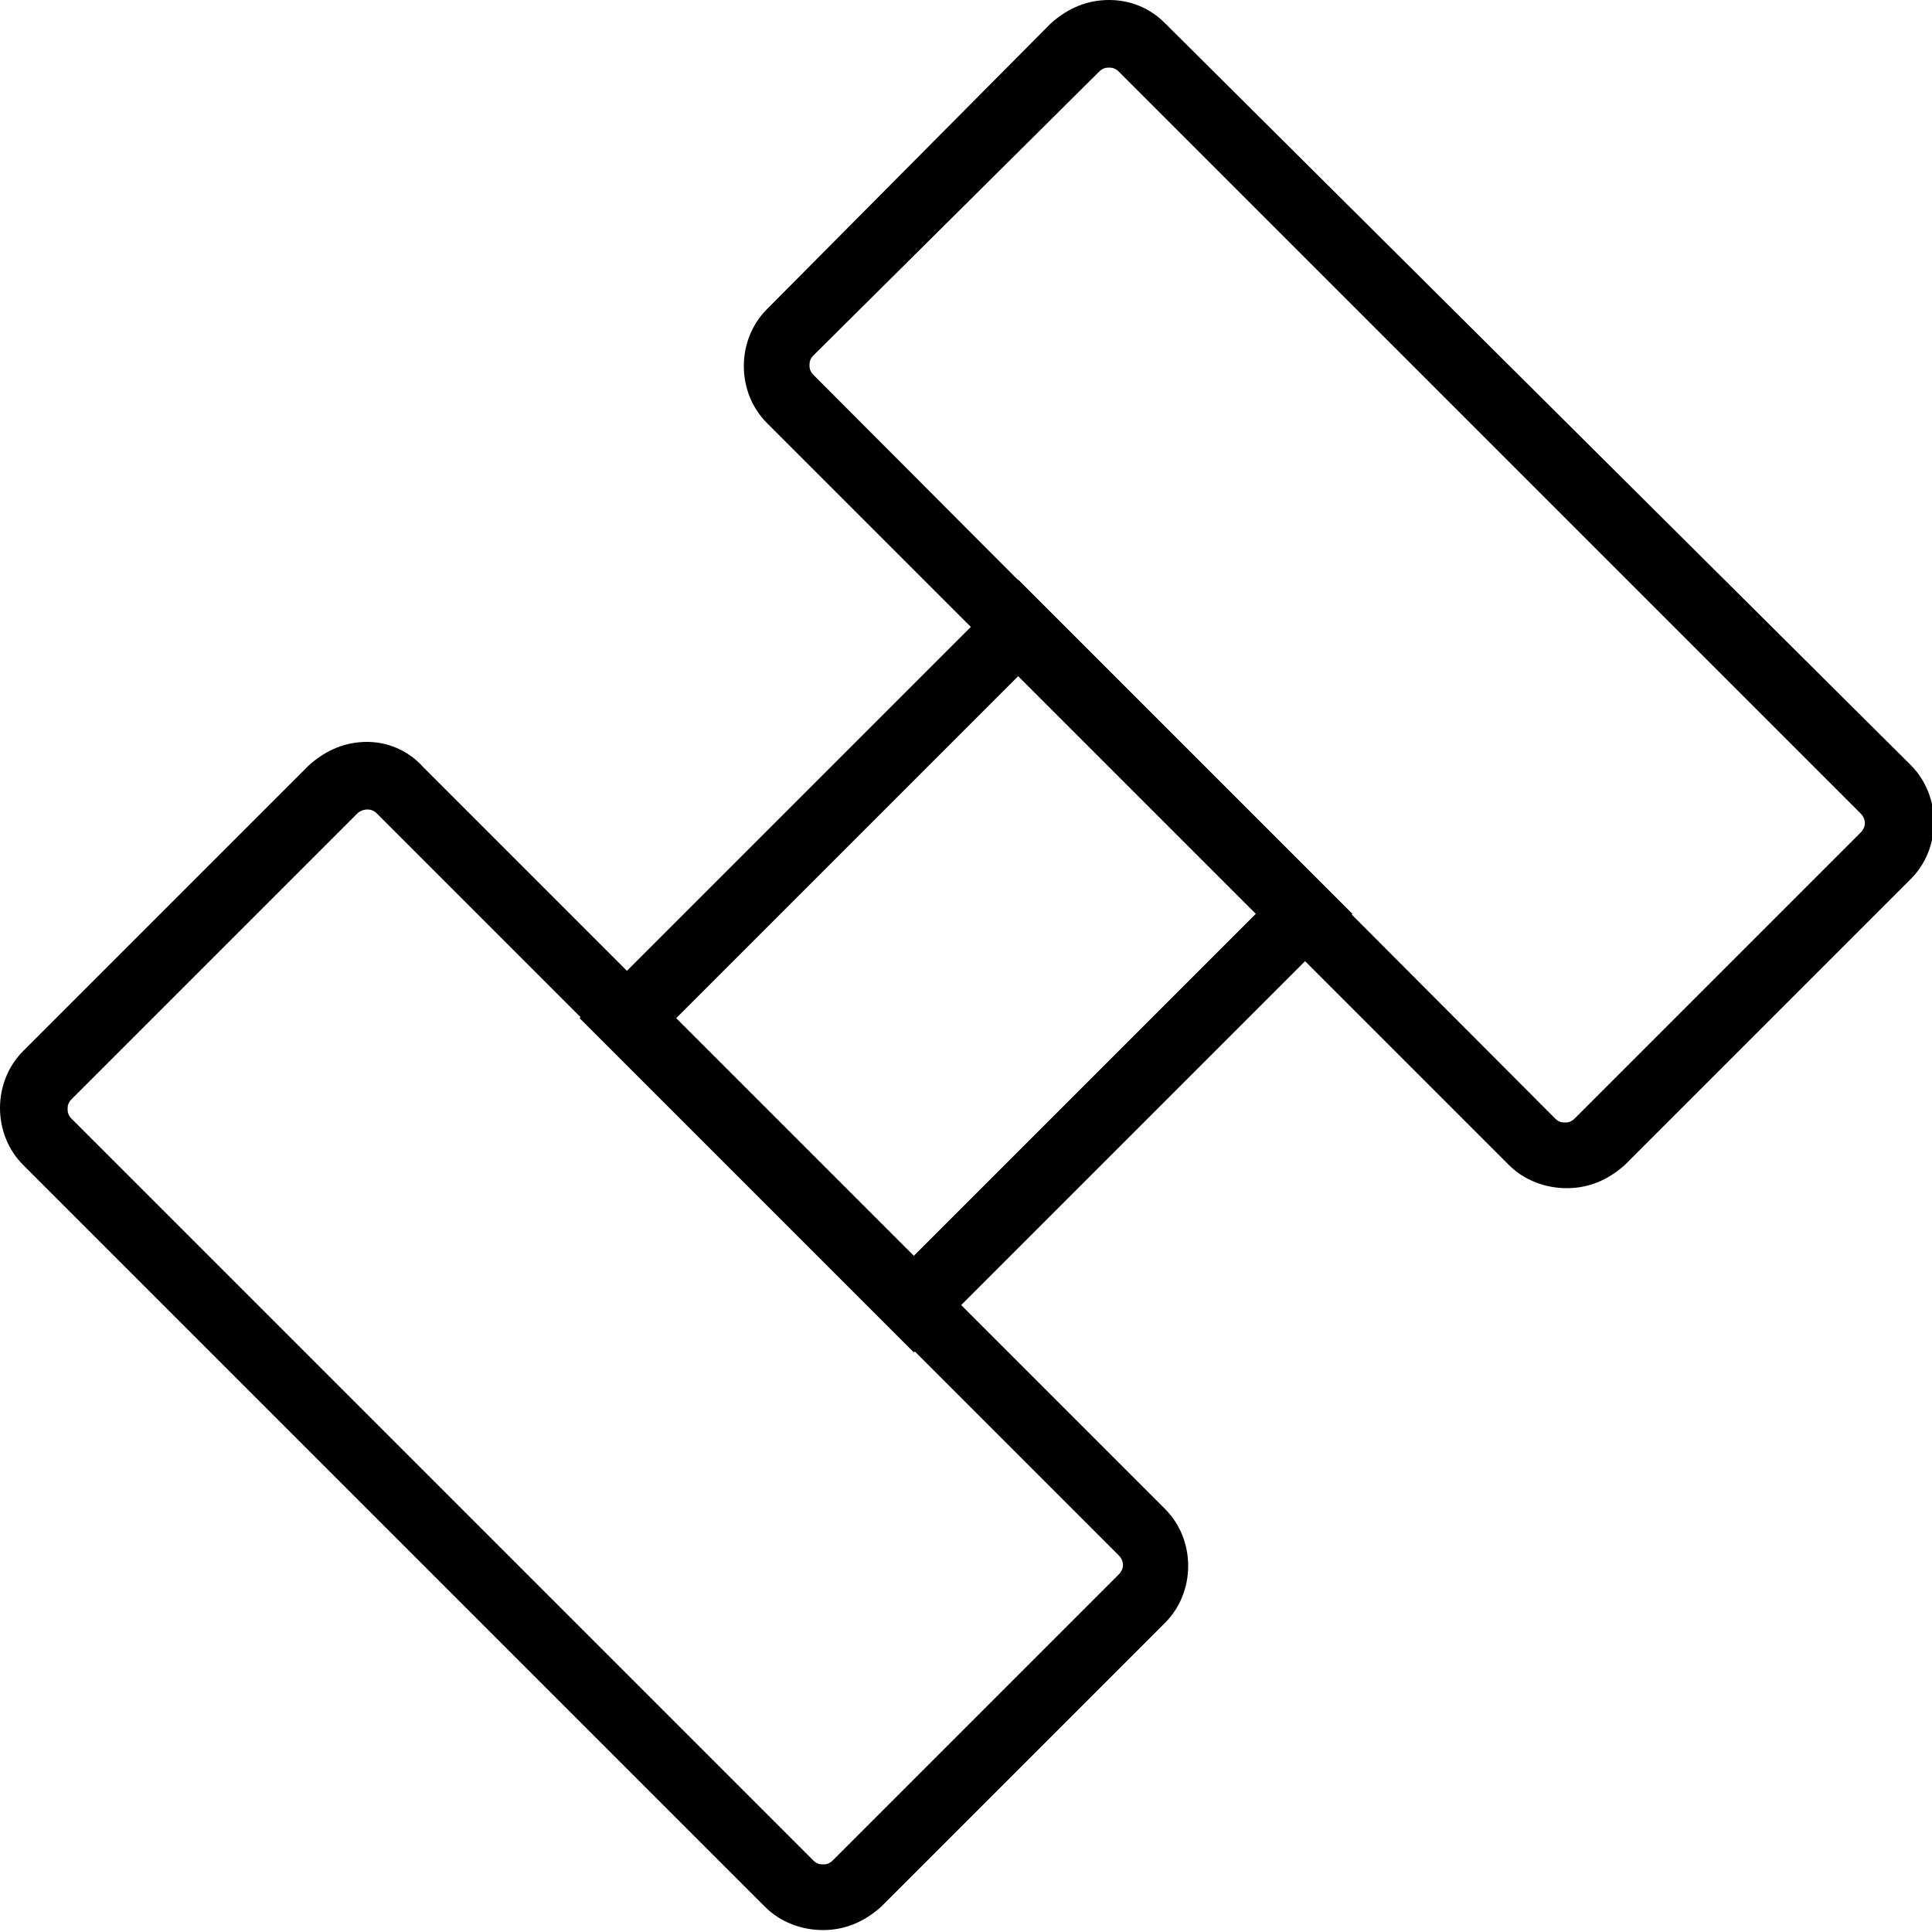 <?xml version="1.0" encoding="utf-8"?>
<svg xmlns="http://www.w3.org/2000/svg" id="Layer_1" style="enable-background:new 0 0 100 100;" version="1.1" viewBox="0 0 100 100" x="0px" y="0px">
<style type="text/css">
	.st0{fill:none;stroke:#000000;stroke-width:3.5;}
</style>
<g>
	<g>
		<path d="M57.4,3.5c0.1,0,0.3,0,0.5,0.2l38.4,38.4c0.3,0.3,0.3,0.7,0,1L81.5,57.9c-0.2,0.2-0.4,0.2-0.5,0.2s-0.3,0-0.5-0.2&#xA;			L42.1,19.4c-0.2-0.2-0.2-0.4-0.2-0.5c0-0.1,0-0.3,0.2-0.5L56.9,3.7C57.1,3.5,57.3,3.5,57.4,3.5 M57.4,0c-1.1,0-2.1,0.4-3,1.2&#xA;			L39.7,16c-1.6,1.6-1.6,4.3,0,5.9l38.4,38.4c0.8,0.8,1.9,1.2,3,1.2c1.1,0,2.1-0.4,3-1.2l14.8-14.8c1.6-1.6,1.6-4.3,0-5.9L60.3,1.2&#xA;			C59.5,0.4,58.5,0,57.4,0L57.4,0z"/>
	</g>
	<g>
		<path d="M19,41.9c0.1,0,0.3,0,0.5,0.2l38.4,38.4c0.3,0.3,0.3,0.7,0,1L43.1,96.3c-0.2,0.2-0.4,0.2-0.5,0.2s-0.3,0-0.5-0.2L3.7,57.9&#xA;			c-0.2-0.2-0.2-0.4-0.2-0.5c0-0.1,0-0.3,0.2-0.5l14.8-14.8C18.6,42,18.8,41.9,19,41.9 M19,38.4c-1.1,0-2.1,0.4-3,1.2L1.2,54.4&#xA;			c-1.6,1.6-1.6,4.3,0,5.9l38.4,38.4c0.8,0.8,1.9,1.2,3,1.2c1.1,0,2.1-0.4,3-1.2L60.3,84c1.6-1.6,1.6-4.3,0-5.9L21.9,39.7&#xA;			C21.1,38.8,20,38.4,19,38.4L19,38.4z"/>
	</g>
	<g>
		<path d="M47.3,70L30,52.7L52.7,30L70,47.3L47.3,70z M35,52.7L47.3,65L65,47.3L52.7,35L35,52.7z"/>
	</g>
</g>
</svg>